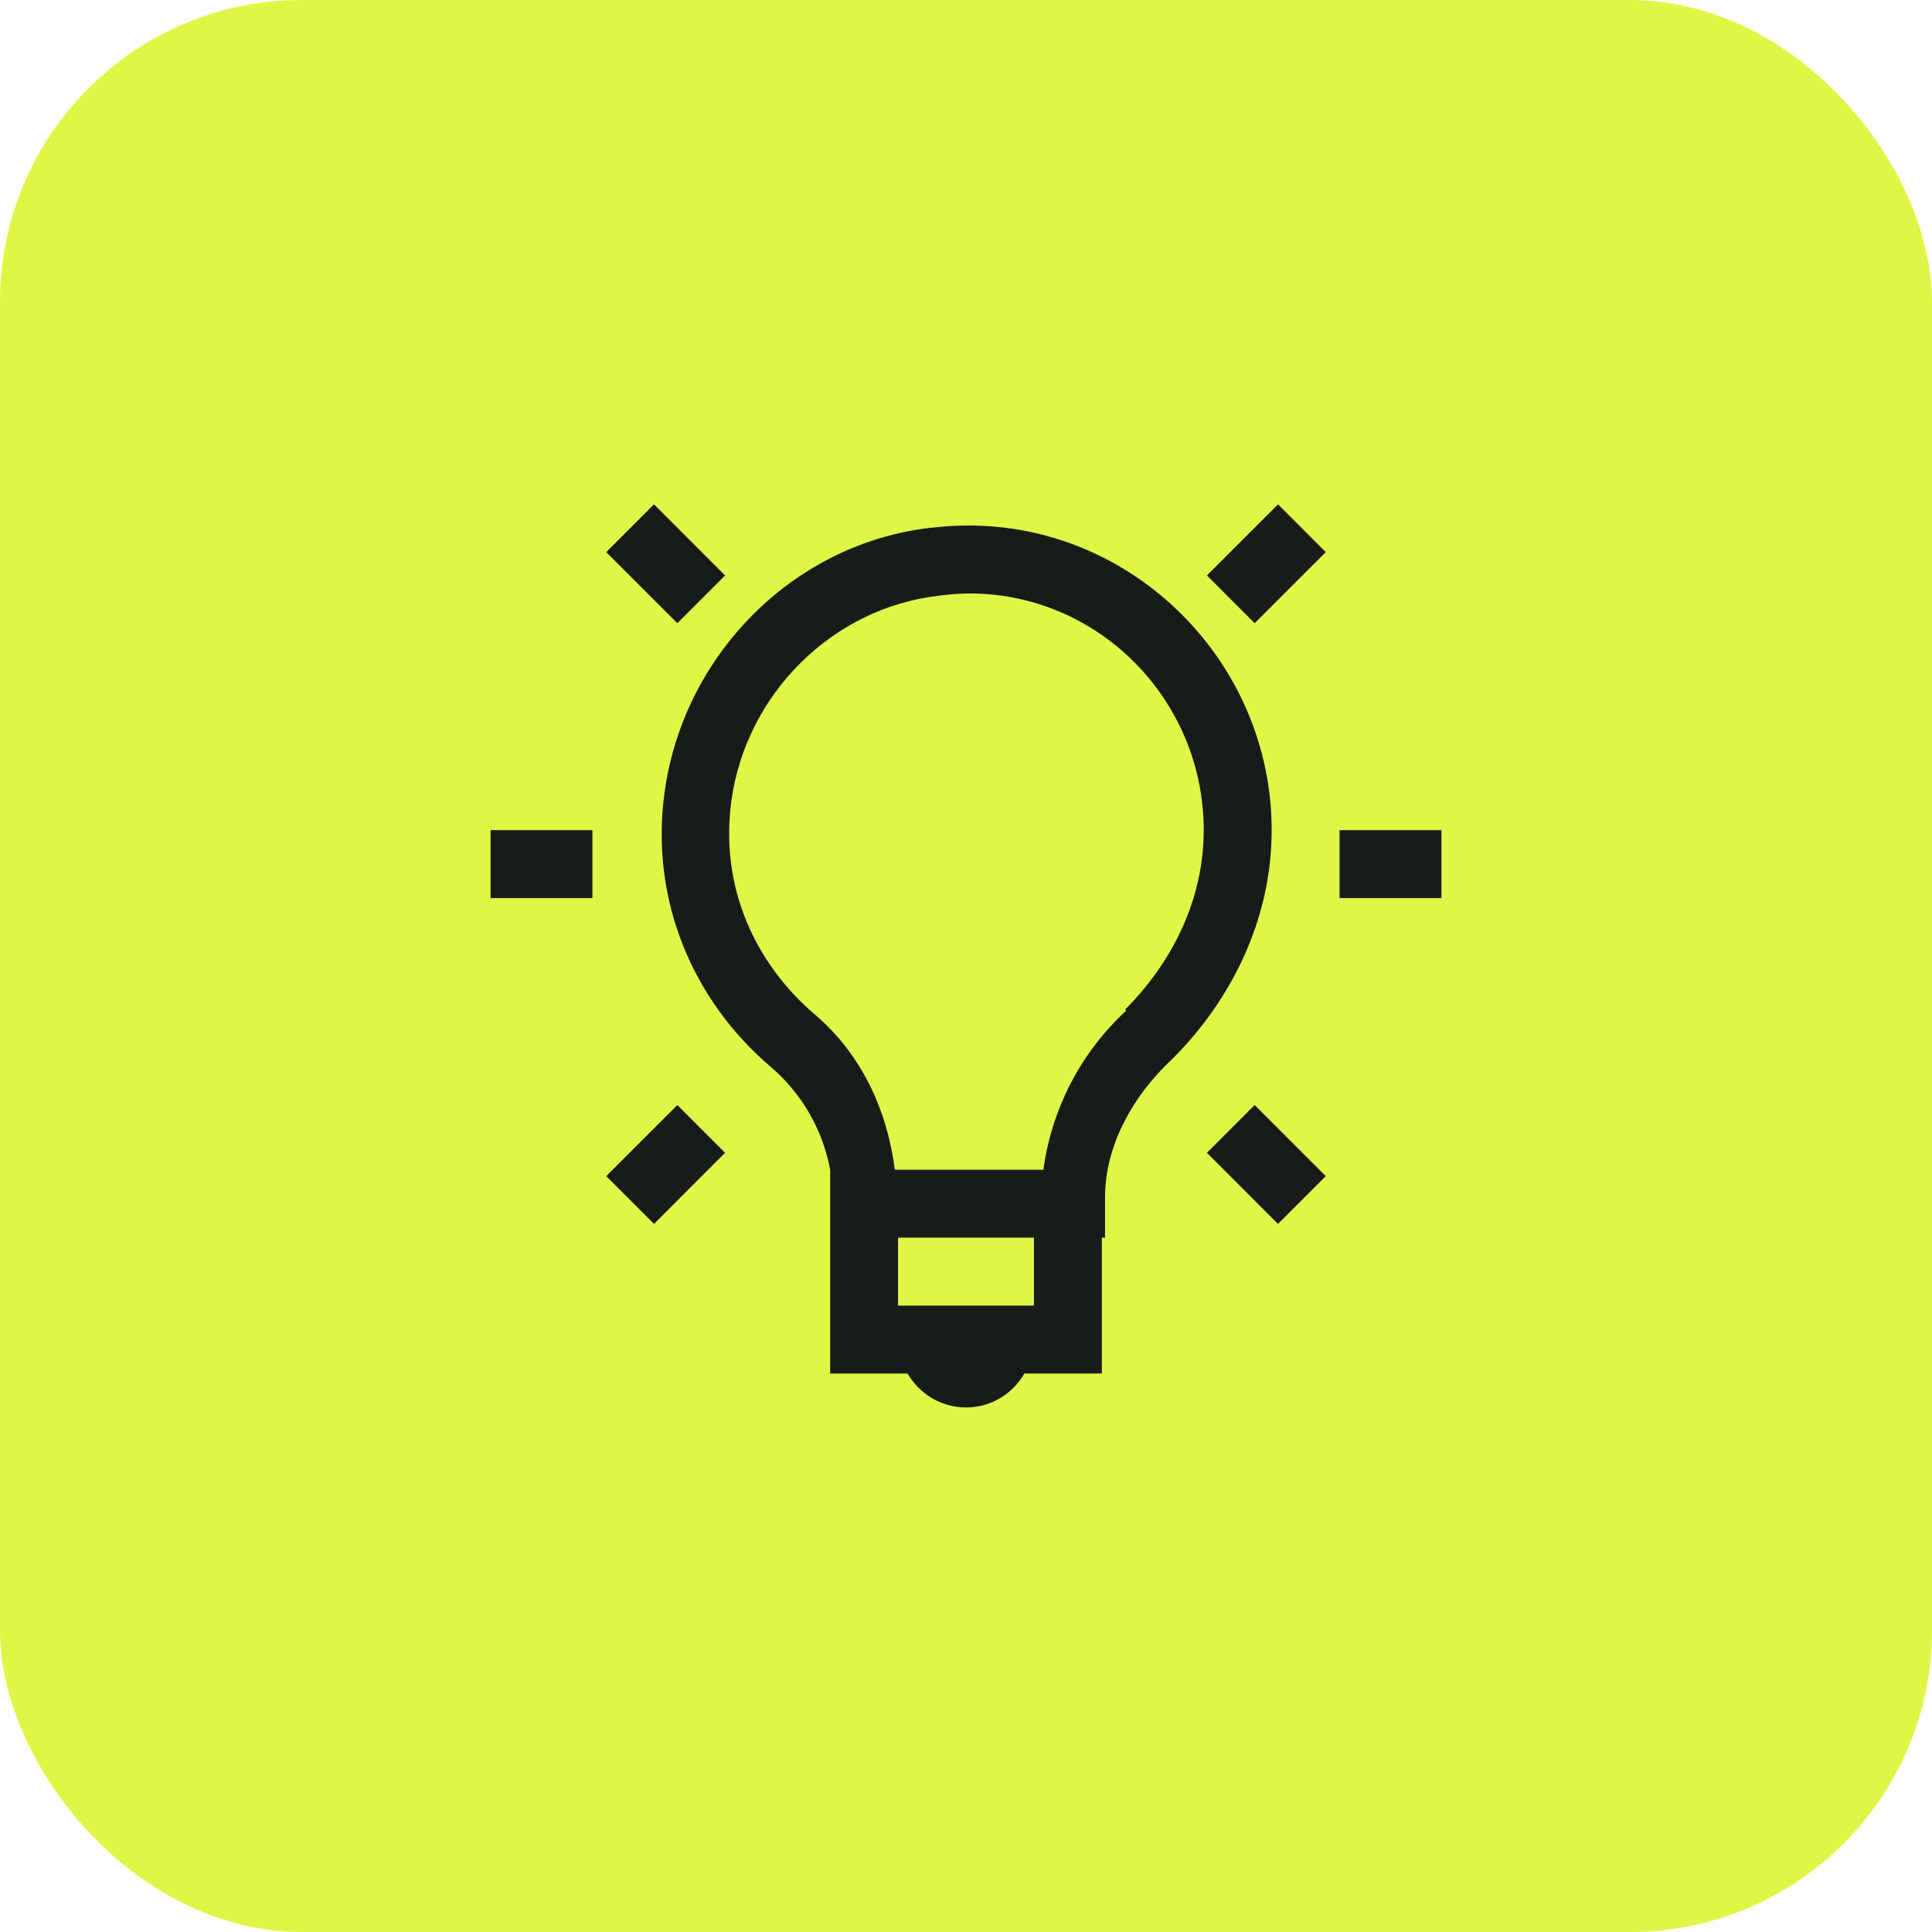 <svg width="64" height="64" viewBox="0 0 64 64" fill="none" xmlns="http://www.w3.org/2000/svg">
<rect width="64" height="64" rx="10" fill="#DFF646"></rect>
<path d="M21.665 16.707L20.081 18.289L22.438 20.645L24.019 19.063L21.665 16.707ZM42.337 16.707L39.98 19.063L41.562 20.645L43.918 18.29L42.337 16.707ZM32 17.409C31.629 17.412 31.254 17.436 30.875 17.481H30.841C26.278 18.004 22.647 21.691 22.016 26.233C21.512 29.89 23.019 33.205 25.531 35.34C26.559 36.218 27.254 37.421 27.5 38.749V45.499H30.065C30.456 46.171 31.171 46.624 32 46.624C32.829 46.624 33.544 46.171 33.935 45.499H36.5V40.999H36.606V39.663C36.606 38.013 37.463 36.351 38.856 35.058C40.719 33.193 42.125 30.543 42.125 27.5C42.125 21.943 37.551 17.357 32 17.409ZM32 19.659C36.348 19.598 39.875 23.158 39.875 27.5C39.875 29.856 38.784 31.93 37.273 33.44L37.309 33.476C35.808 34.861 34.837 36.726 34.564 38.75H29.643C29.396 36.822 28.569 34.956 27.006 33.617C25.018 31.929 23.834 29.387 24.23 26.516C24.721 22.972 27.597 20.122 31.12 19.732C31.411 19.692 31.704 19.668 31.998 19.66L32 19.659ZM16.25 27.5V29.75H19.625V27.5H16.25ZM44.375 27.5V29.75H47.75V27.5H44.375ZM22.438 36.606L20.082 38.961L21.665 40.544L24.018 38.188L22.438 36.606ZM41.562 36.606L39.981 38.188L42.335 40.544L43.918 38.961L41.562 36.606ZM29.75 41H34.25V43.25H29.75V41Z" fill="#171C19"></path>
</svg>
